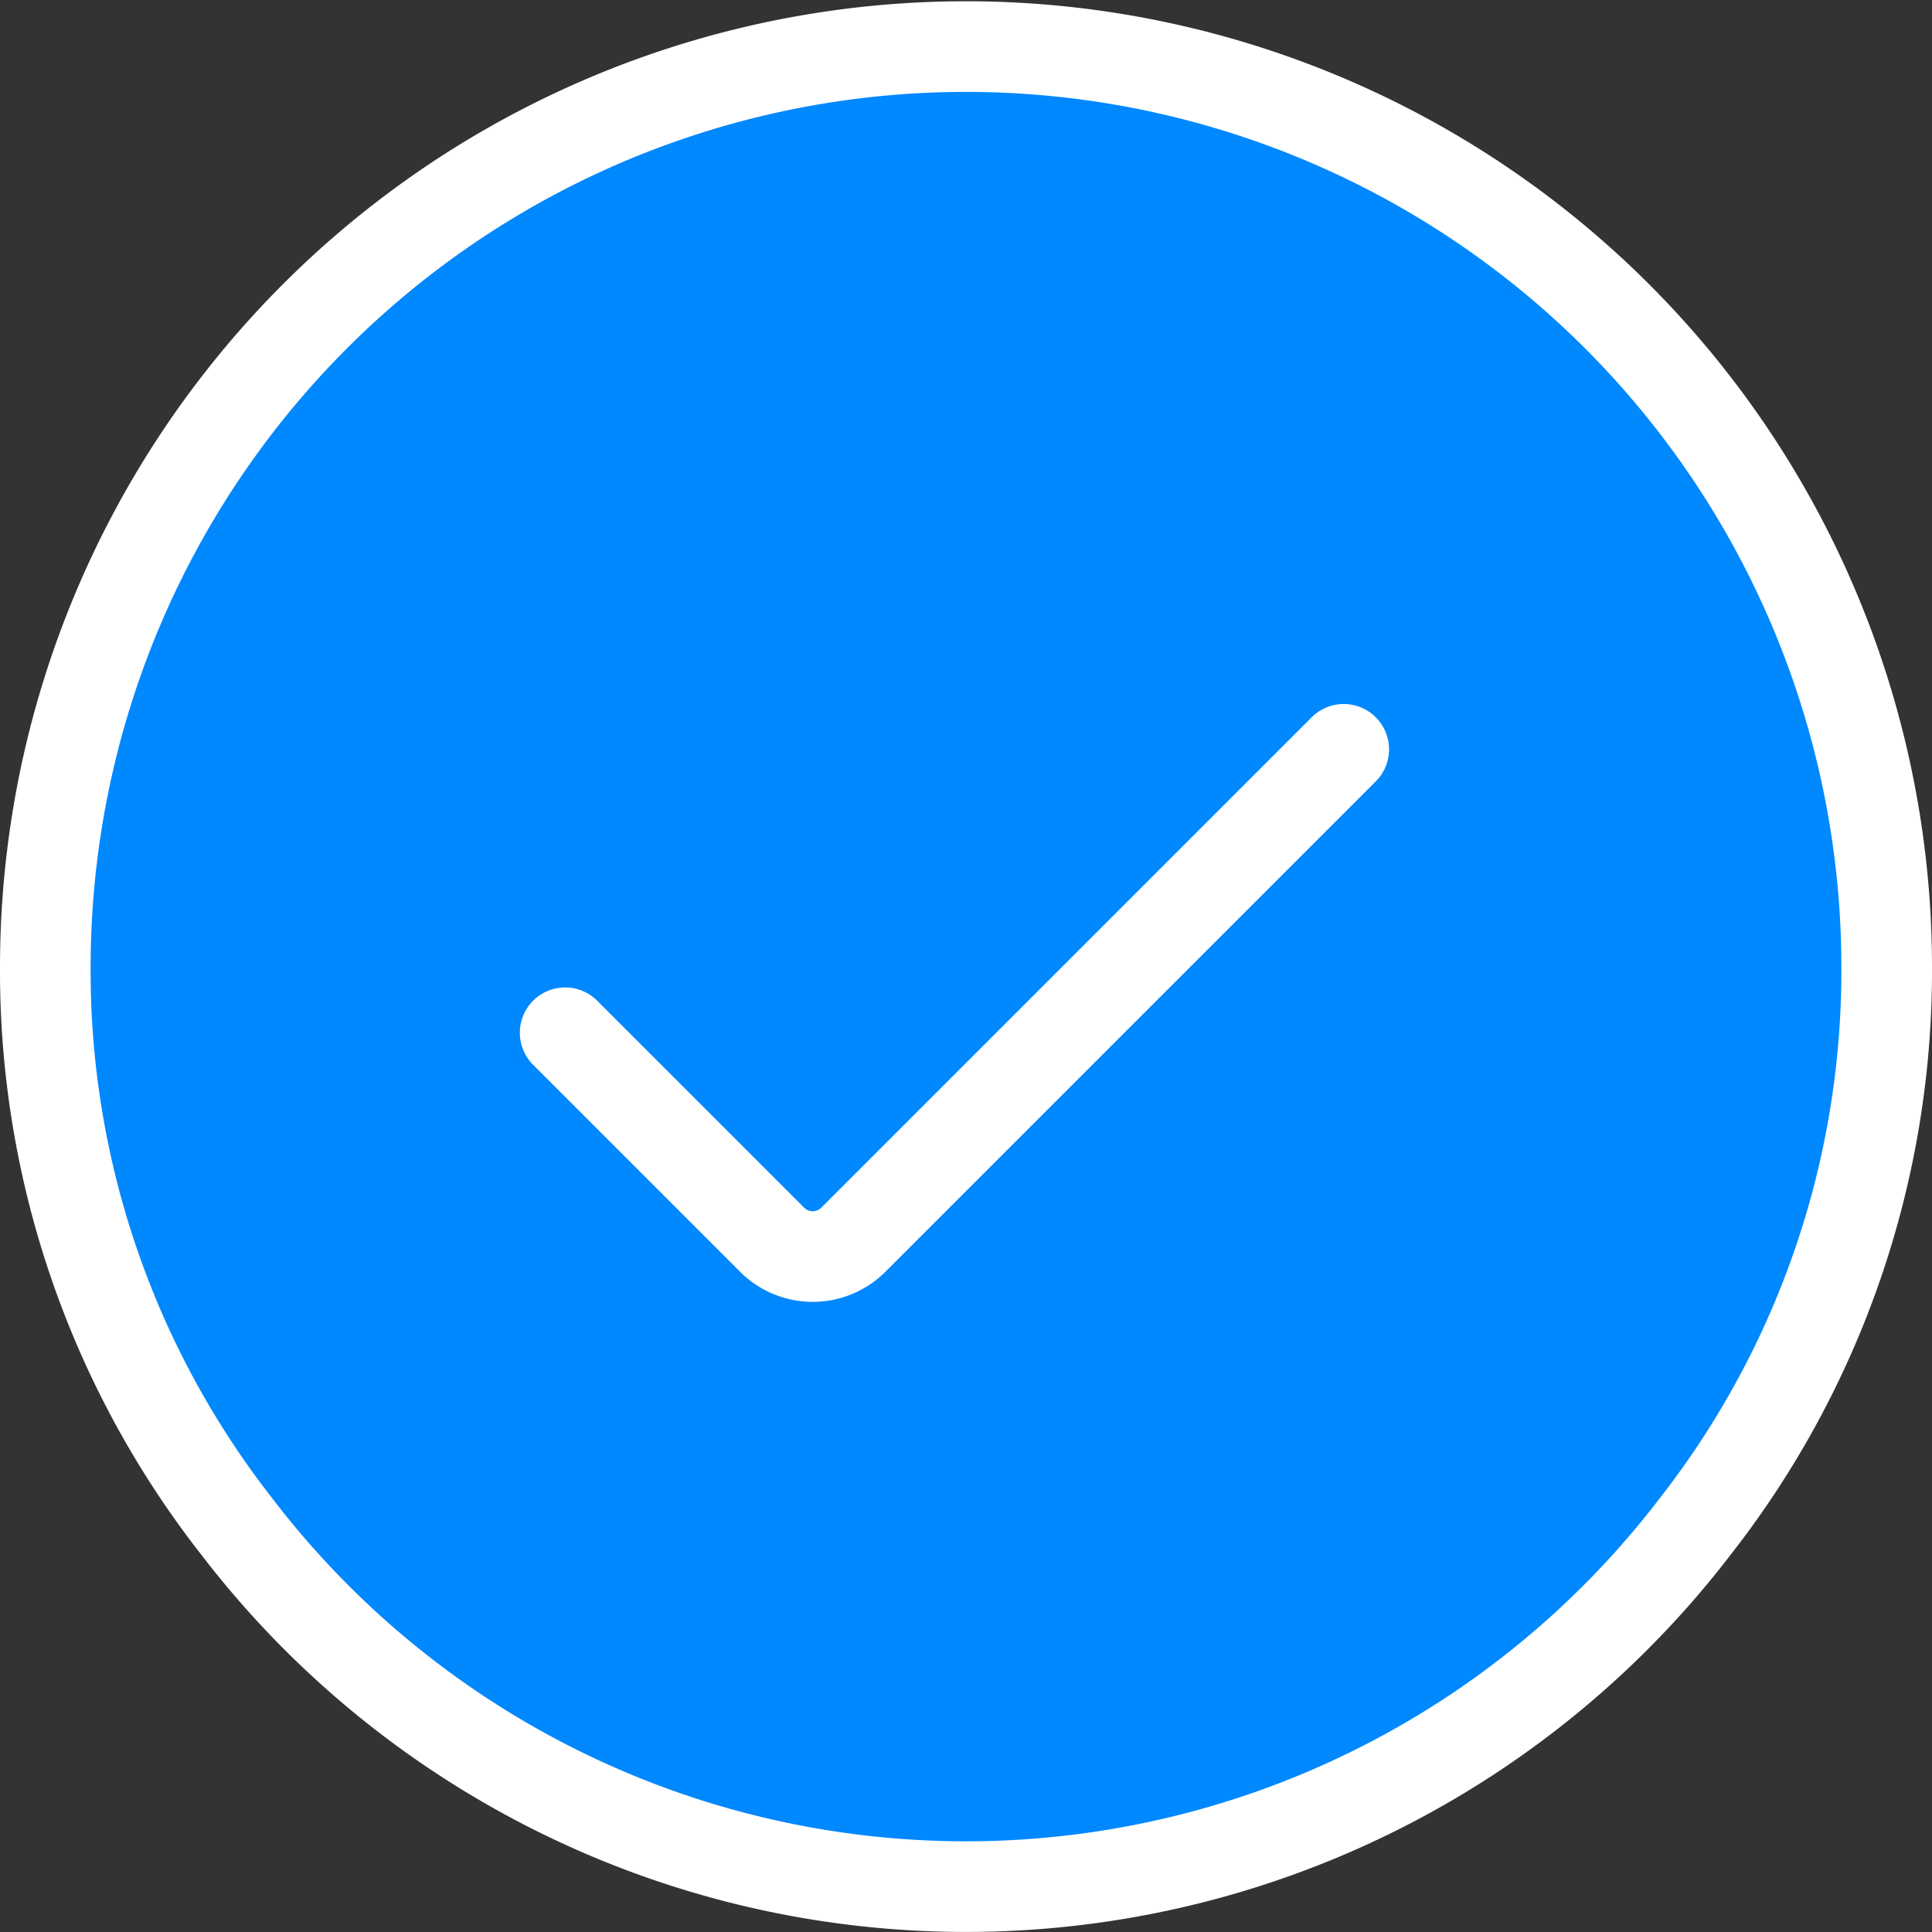 <svg xmlns="http://www.w3.org/2000/svg" width="42.632" height="42.632" viewBox="0 0 42.632 42.632">
  <rect x="0" y="0" width="42.632" height="42.632" fill="#333333" stroke="none"/>
  <g id="Group_3449" data-name="Group 3449" transform="translate(1 1)">
    <path id="Path_2262" data-name="Path 2262" d="M44.605,34.233a19.9,19.9,0,0,1-4.231,12.347,20.264,20.264,0,0,1-32.171,0A19.884,19.884,0,0,1,3.973,34.233a20.316,20.316,0,1,1,40.632,0Z" transform="translate(-3.973 -13.889)" fill="#08f" stroke="#fff" stroke-linecap="round" stroke-linejoin="round" stroke-width="2"/>
    <path id="Path_2263" data-name="Path 2263" d="M7.22,24.5l4.568,4.568a1.267,1.267,0,0,0,1.79,0L24.4,18.246" transform="translate(4.251 -2.711)" fill="#08f" stroke="#fff" stroke-linecap="round" stroke-linejoin="round" stroke-width="2"/>
  </g>
</svg>

